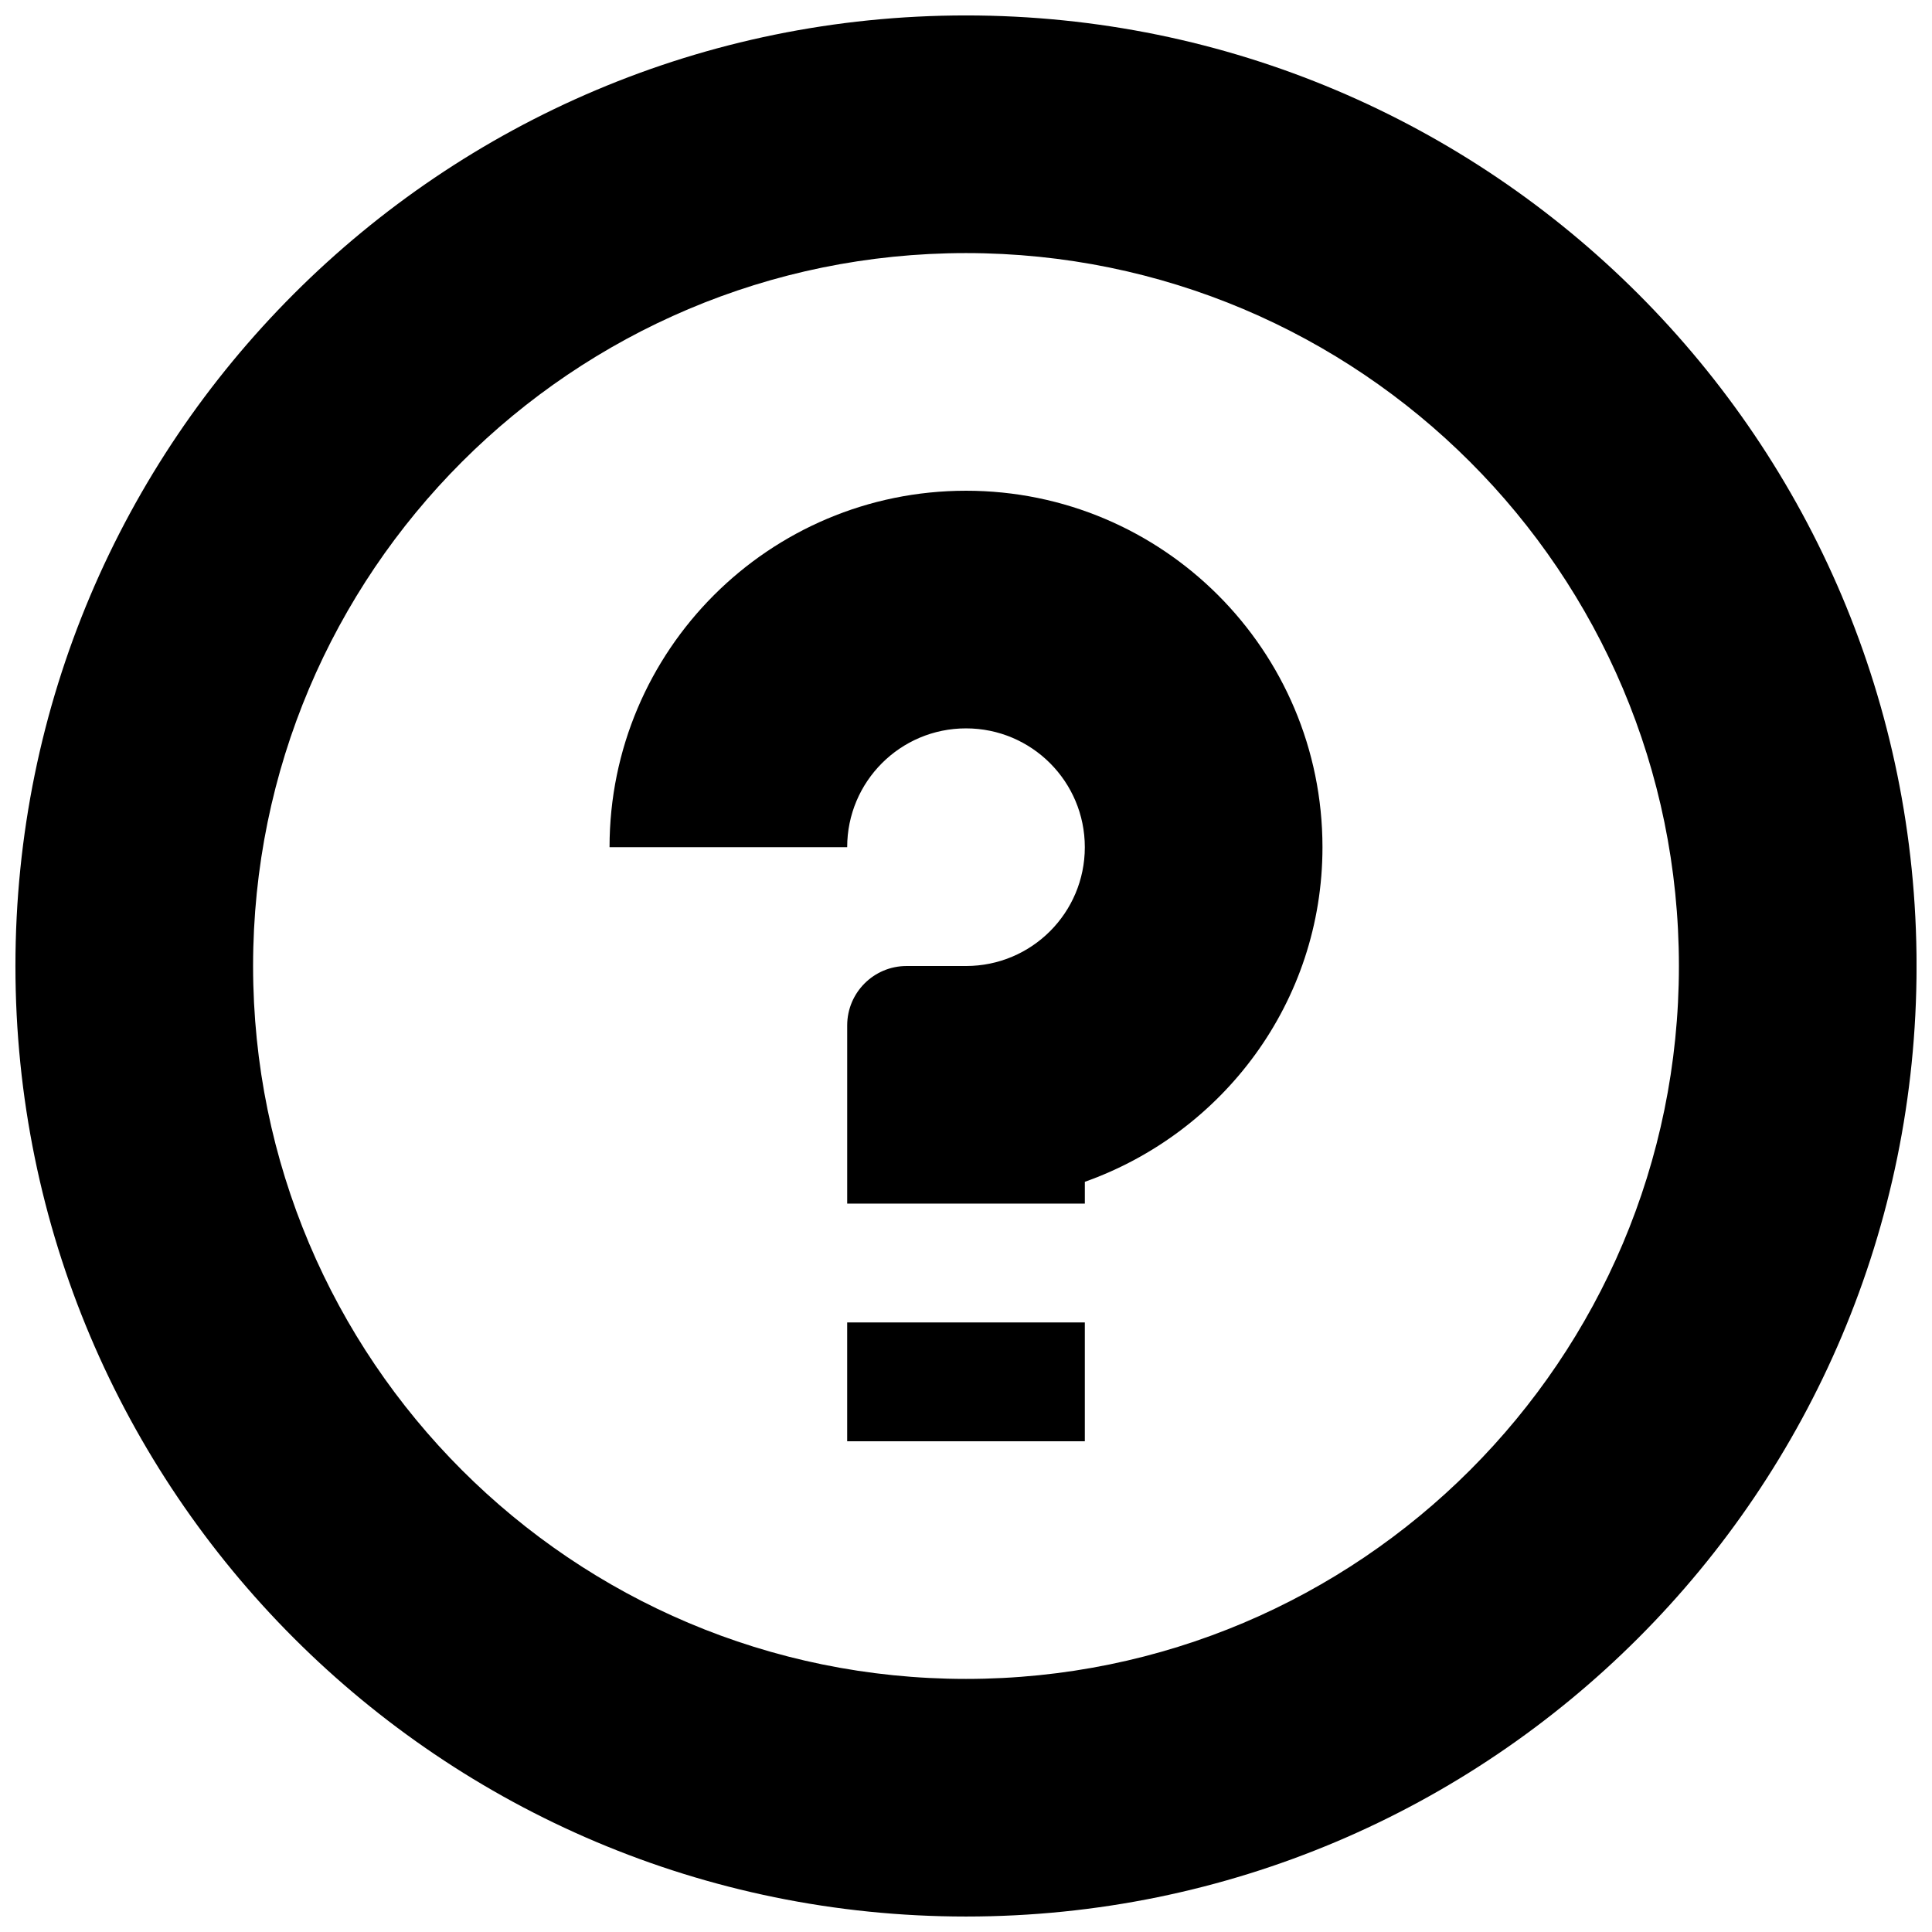 <?xml version="1.0" encoding="UTF-8"?>
<!-- Uploaded to: SVG Find, www.svgfind.com, Generator: SVG Find Mixer Tools -->
<svg width="800px" height="800px" version="1.1" viewBox="144 144 512 512" xmlns="http://www.w3.org/2000/svg">
 <defs>
  <clipPath id="a">
   <path d="m148.09 148.09h503.81v503.81h-503.81z"/>
  </clipPath>
 </defs>
 <g clip-path="url(#a)">
  <path d="m400 651.9c-139.11 0-251.91-112.77-251.91-251.9 0-139.11 112.79-251.91 251.91-251.91s251.91 112.79 251.91 251.91c-0.004 139.13-112.79 251.9-251.91 251.9zm0-440.83c-104.34 0-188.93 84.594-188.93 188.93s84.594 188.93 188.93 188.93c104.33 0 188.93-84.594 188.93-188.93-0.004-104.34-84.598-188.93-188.93-188.93z"/>
 </g>
 <path d="m400 274.05c-52.184 0-94.465 42.297-94.465 94.465h62.977c0-17.391 14.082-31.488 31.488-31.488s31.488 14.098 31.488 31.488-14.082 31.488-31.488 31.488h-15.742c-8.703 0-15.742 7.059-15.742 15.742v47.23h62.977v-5.781c36.594-13.008 62.977-47.617 62.977-88.684-0.008-52.164-42.289-94.461-94.469-94.461z"/>
 <path d="m400 494.46h-31.488v31.488h62.977v-31.488z"/>
</svg>